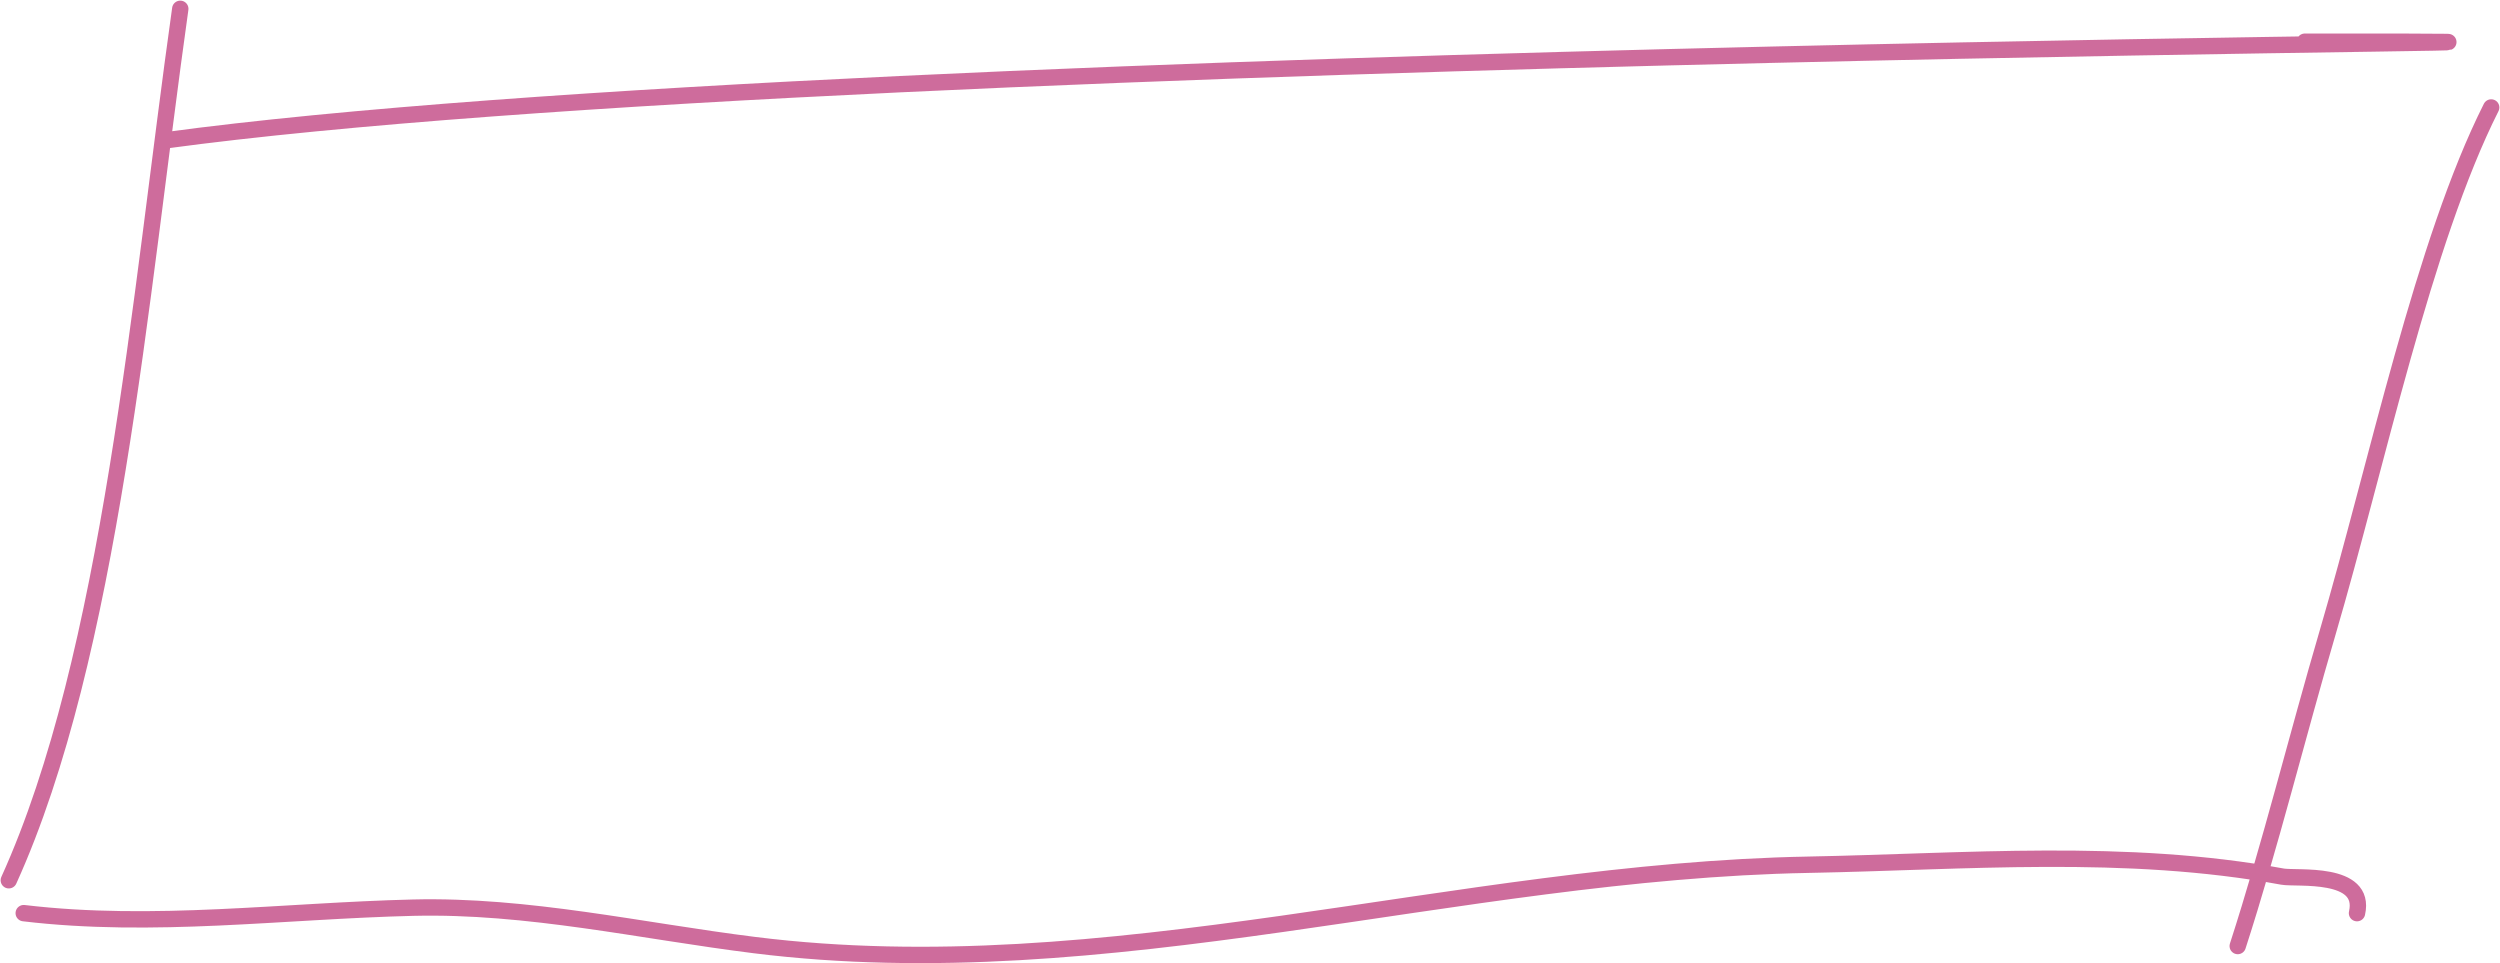 <?xml version="1.0" encoding="UTF-8"?> <svg xmlns="http://www.w3.org/2000/svg" width="1985" height="765" viewBox="0 0 1985 765" fill="none"><g opacity="0.99"><path d="M143.135 7C110.718 237.221 88.121 520.002 7 698.929" stroke="#CE6B9B" stroke-width="13" stroke-linecap="round"></path><path d="M131.297 111.442C696.594 34.676 2396.39 33.11 1830.03 33.11" stroke="#CE6B9B" stroke-width="13" stroke-linecap="round"></path><path d="M1978 85.331C1924.15 192.232 1887.3 369.013 1848.11 502.374C1823.95 584.615 1802.54 671.539 1776.76 751.15" stroke="#CE6B9B" stroke-width="13" stroke-linecap="round"></path><path d="M18.838 725.039C121.749 737.309 224.966 723.183 327.937 720.687C419.195 718.475 508.291 739.072 599.221 750.424C879.121 785.37 1156.15 691.892 1435.76 686.599C1560.79 684.231 1687.51 673.096 1812.27 696.027C1823.42 698.076 1879.12 691.228 1871.46 725.039" stroke="#CE6B9B" stroke-width="13" stroke-linecap="round"></path></g></svg> 